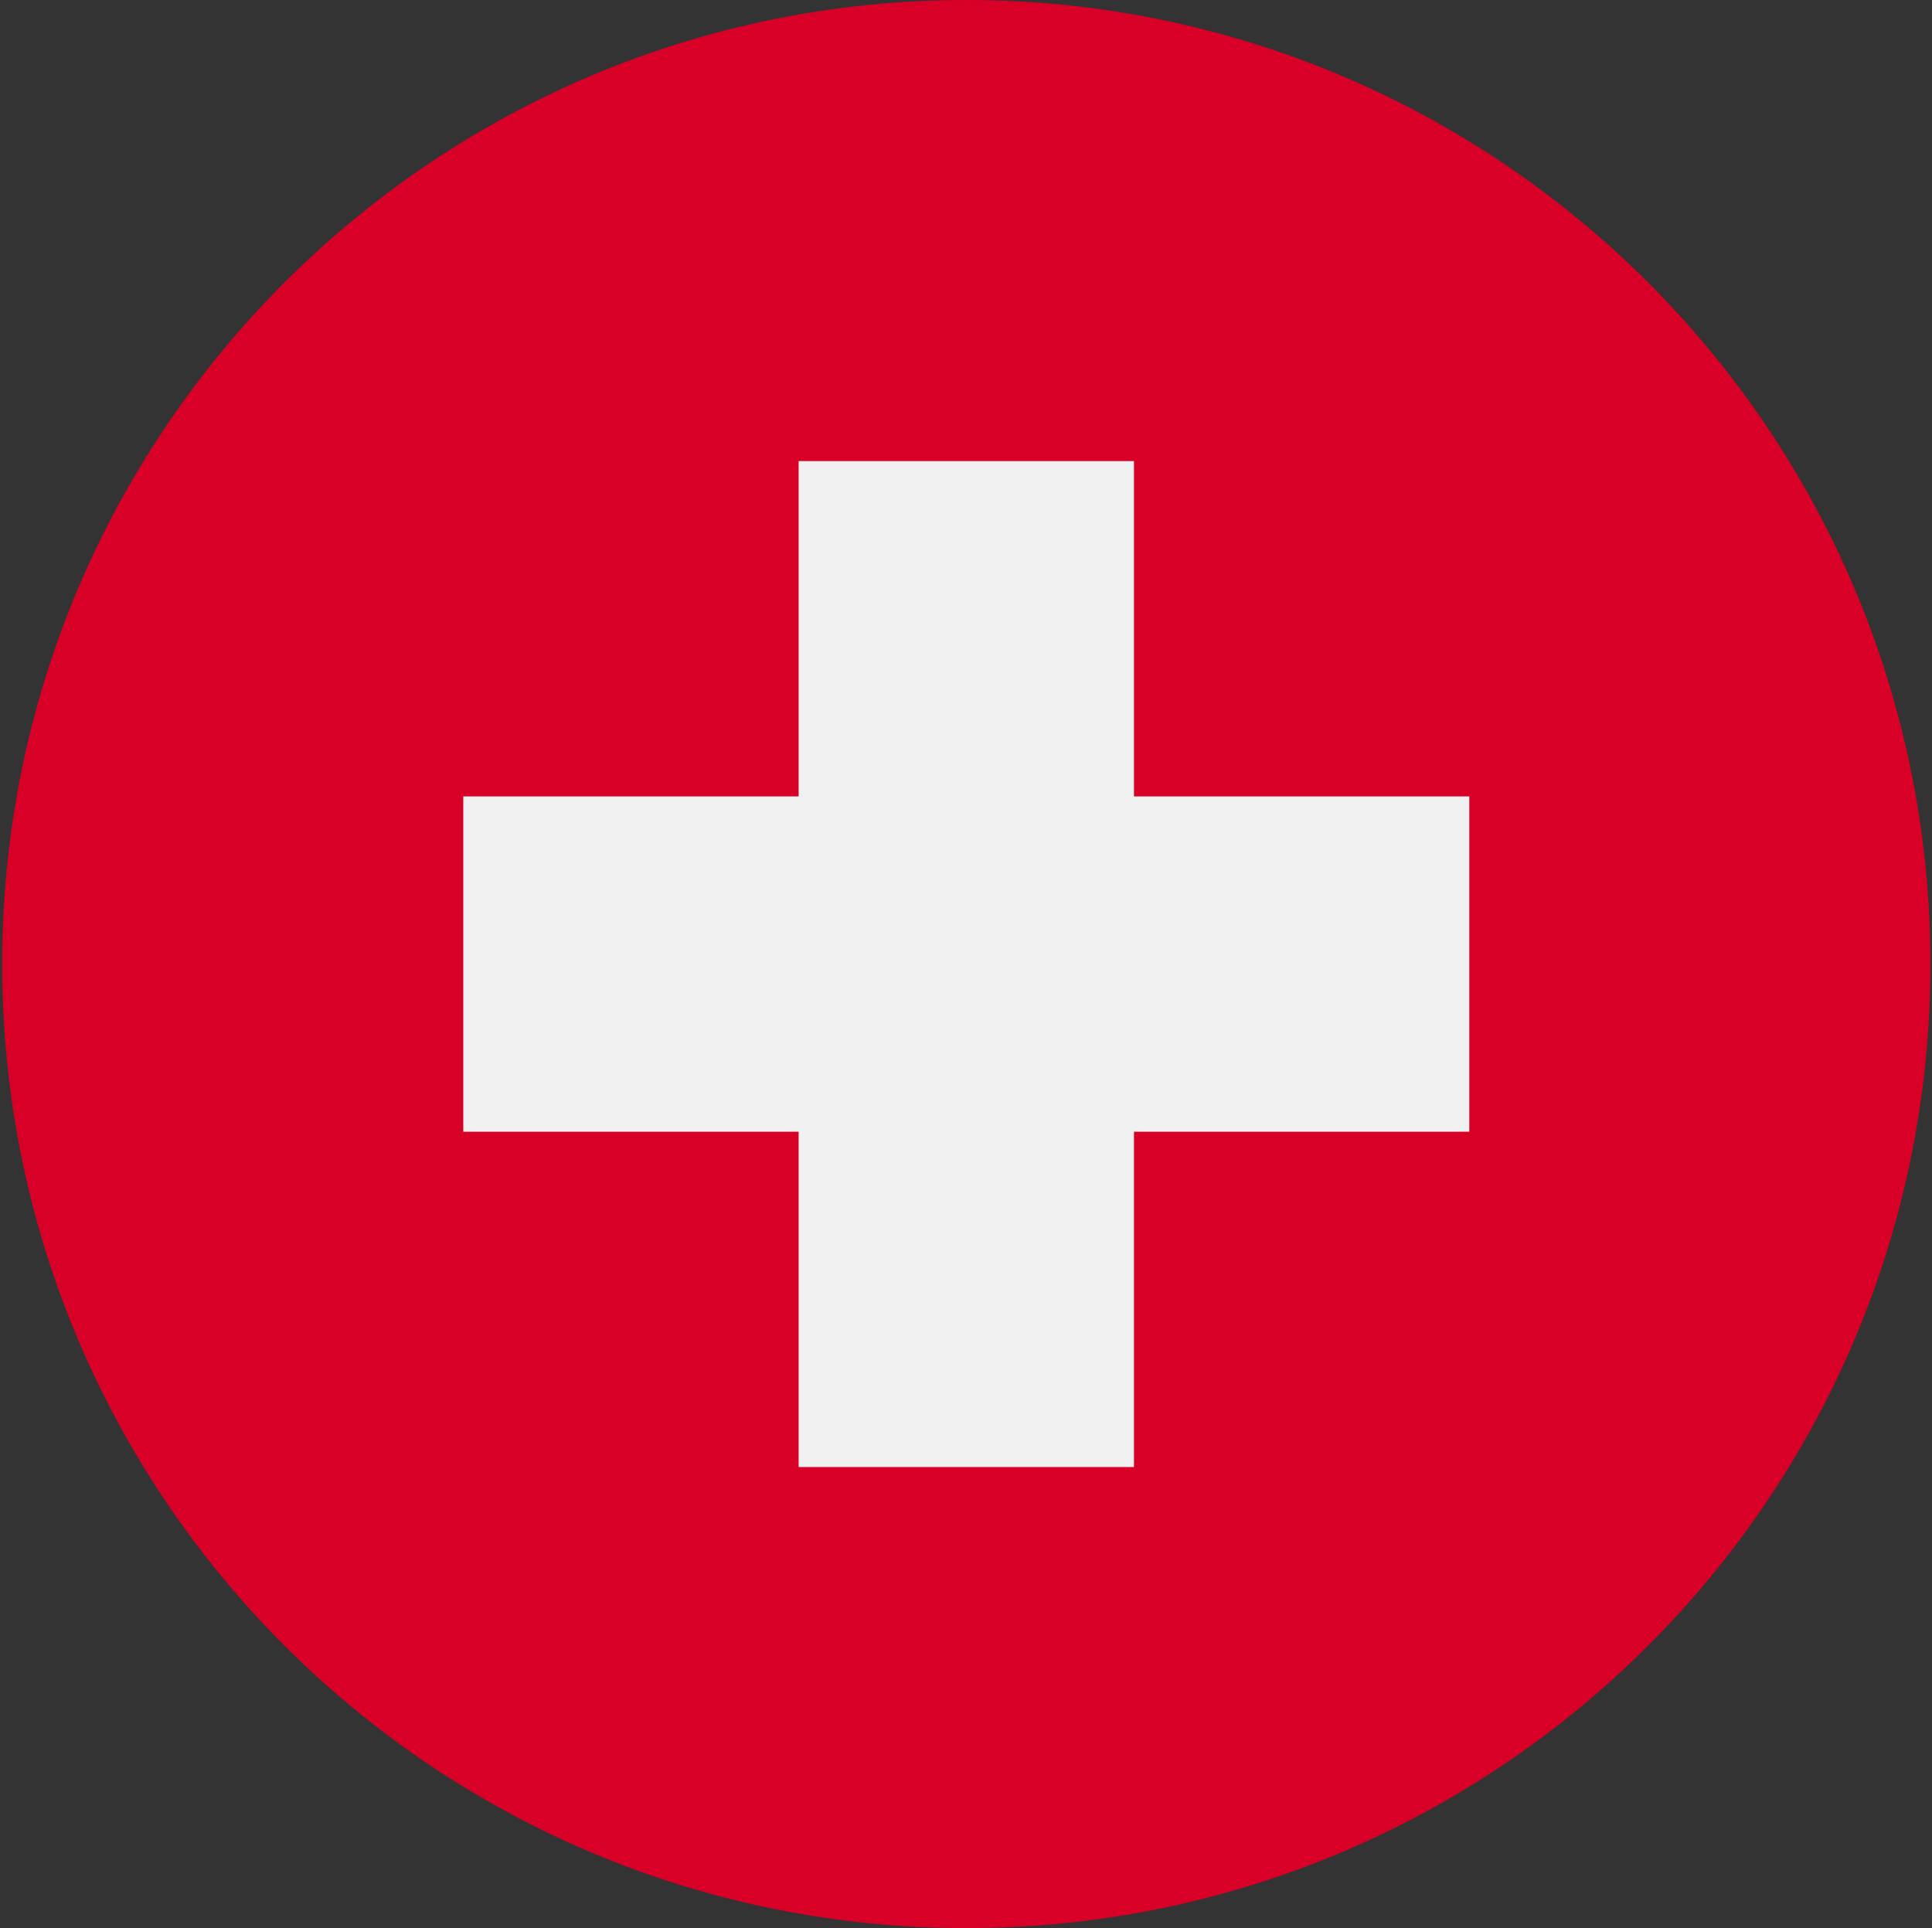 <svg width="513" height="512" viewBox="0 0 513 512" fill="none" xmlns="http://www.w3.org/2000/svg">
<rect x="0" y="0" width="513" height="512" fill="#333333" stroke="none"/>
<g clip-path="url(#clip0_17_2445)">
<path d="M256.578 512C397.963 512 512.578 397.385 512.578 256C512.578 114.615 397.963 0 256.578 0C115.193 0 0.578 114.615 0.578 256C0.578 397.385 115.193 512 256.578 512Z" fill="#D80027"/>
<path d="M390.144 211.482H301.101V122.438H212.057V211.482H123.014V300.525H212.057V389.568H301.101V300.525H390.144V211.482Z" fill="#F0F0F0"/>
</g>
<defs>
<clipPath id="clip0_17_2445">
<rect width="512" height="512" fill="white" transform="translate(0.578)"/>
</clipPath>
</defs>
</svg>

